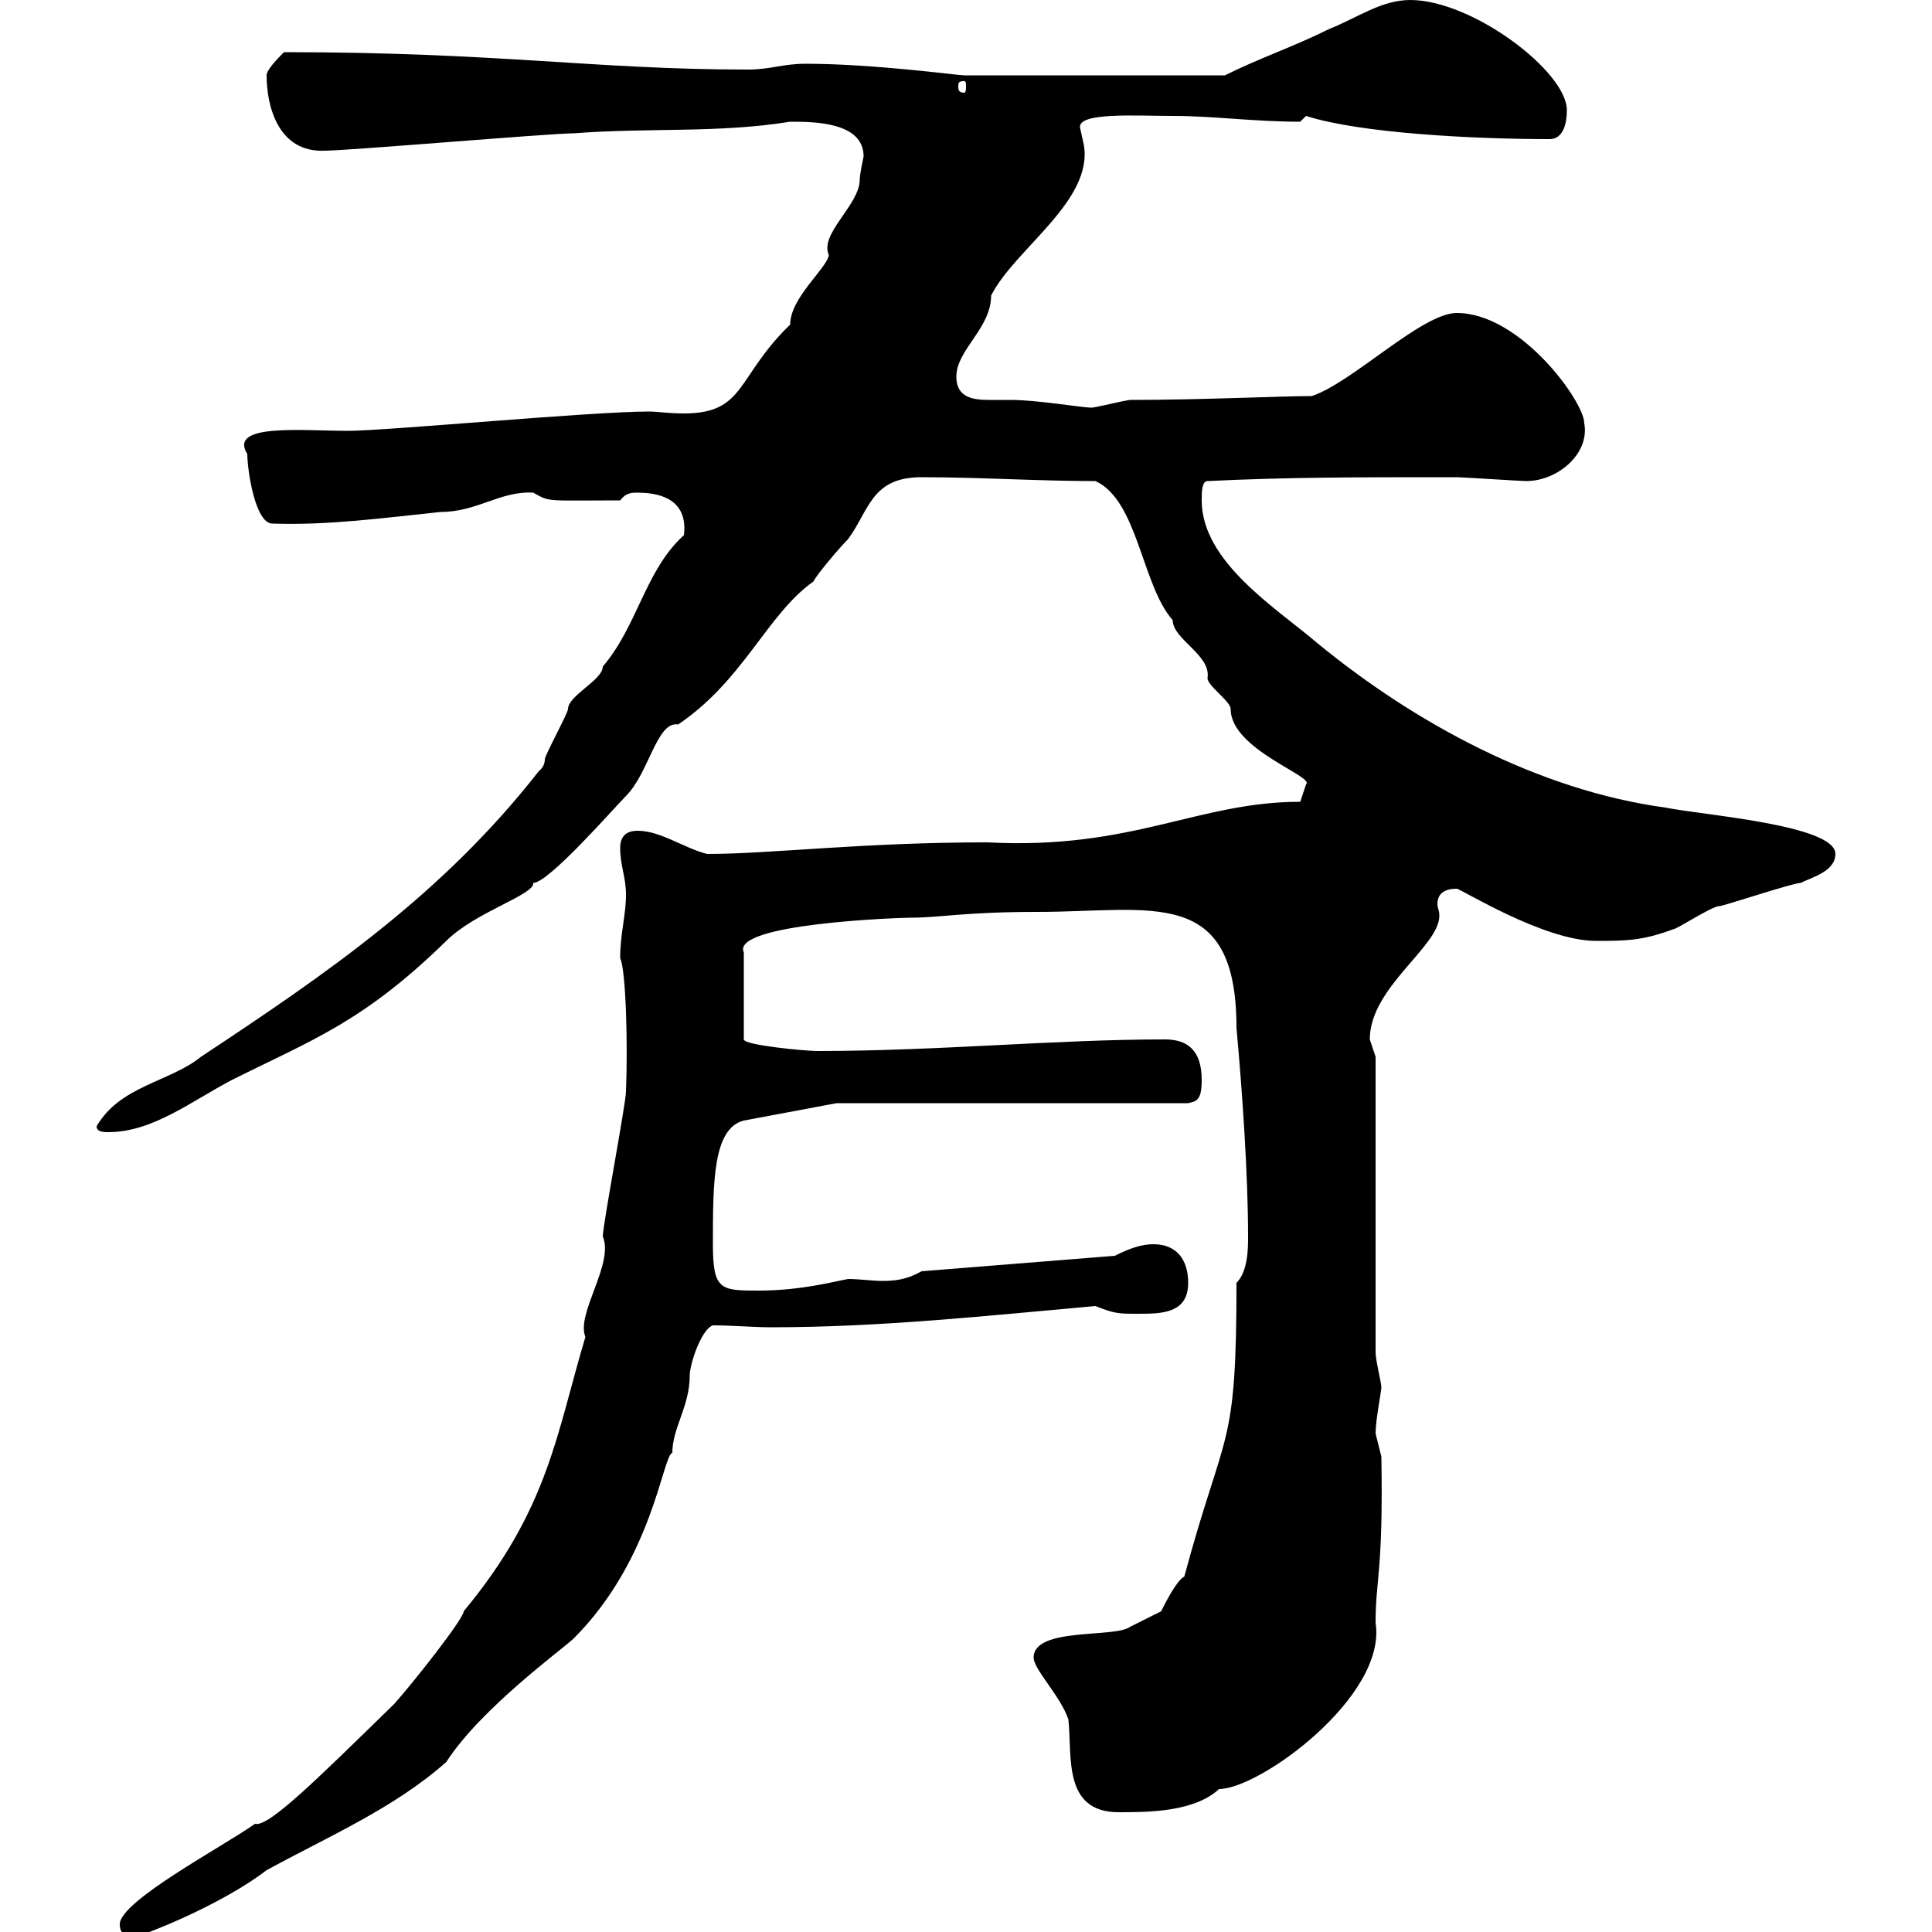 <svg xmlns="http://www.w3.org/2000/svg" xmlns:xlink="http://www.w3.org/1999/xlink" width="300" height="300"><path d="M18.60 298.80C18.60 300.60 19.80 300.60 21.60 300.60C28.20 298.20 36.30 294.30 41.40 290.40C50.70 285.30 61.20 280.80 69.30 273.60C74.70 265.20 87.60 255.90 89.10 254.40C101.40 242.10 102.90 225.90 104.40 225.60C104.40 221.70 107.10 218.40 107.10 213.60C107.10 211.80 108.90 206.40 110.70 205.80C113.70 205.80 117 206.10 119.70 206.10C136.80 206.10 153.30 204.30 170.10 202.80C173.10 204 173.70 204 176.70 204C180.30 204 184.50 204 184.50 199.20C184.50 195.60 182.70 193.20 179.10 193.20C177.30 193.20 175.50 193.80 173.10 195L143.10 197.40C141 198.60 139.20 198.90 137.10 198.90C135.30 198.90 133.50 198.60 131.70 198.60C129.90 198.90 124.50 200.40 117.90 200.40C111.90 200.40 110.70 200.40 110.70 193.20C110.70 183.60 110.70 175.20 115.50 174L129.90 171.30L184.50 171.30C185.70 171 186.60 171 186.60 167.70C186.60 163.20 184.50 161.40 180.90 161.40C163.80 161.40 145.80 163.20 126.90 163.20C125.10 163.20 115.50 162.30 115.50 161.40L115.50 147.90C113.40 143.40 139.80 142.50 141.30 142.50C146.10 142.50 149.70 141.60 161.10 141.60C178.80 141.60 192 137.40 192 159.60C192.90 169.50 193.80 182.40 193.80 192C193.80 193.80 193.80 197.40 192 199.20C192 225.60 190.20 221.40 183.90 244.80C182.70 245.40 180.90 249 180.30 250.20C180.30 250.20 176.70 252 175.50 252.60C173.10 254.40 160.50 252.60 160.50 257.40C160.50 259.20 164.70 263.40 165.90 267C166.50 272.70 165 281.40 173.70 281.40C178.20 281.40 185.40 281.40 189.30 277.80C195.60 277.80 215.40 263.40 213.60 252C213.60 245.10 214.80 244.20 214.50 226.20C214.50 226.20 213.60 222.60 213.60 222.60C213.60 220.50 214.50 216 214.50 215.40C214.50 214.80 213.60 211.20 213.60 210L213.60 164.10C213.60 164.10 212.70 161.40 212.70 161.40C212.70 153.30 223.50 147 223.50 142.20C223.50 141.30 223.20 141 223.20 140.40C223.20 139.20 223.80 138 226.20 138C226.80 138 239.70 146.10 247.80 146.10C252.30 146.10 255 146.10 259.80 144.30C260.40 144.30 265.80 140.70 267 140.70C267.60 140.70 278.40 137.10 279.60 137.10C281.40 136.20 285 135.30 285 132.60C285 128.10 264.60 126.60 258.60 125.40C238.80 122.70 219.60 112.20 204.60 99.90C198.30 94.50 186.60 87.30 186.60 77.70C186.60 76.50 186.60 74.70 187.50 74.70C200.10 74.10 209.40 74.10 226.20 74.10C227.10 74.10 236.10 74.70 237 74.70C241.80 74.70 246.90 70.50 246 65.70C246 62.40 236.10 48.60 226.20 48.60C220.80 48.60 210 59.40 203.70 61.50C198.90 61.50 186.60 62.10 175.50 62.10C174.90 62.10 170.10 63.30 169.50 63.30C168 63.30 161.10 62.10 156.90 62.10C155.70 62.10 154.80 62.10 153.60 62.10C151.20 62.10 148.50 61.80 148.50 58.50C148.50 54.30 153.90 51 153.90 45.90C157.50 38.70 169.80 31.20 168.30 22.50C168.30 22.50 167.70 19.80 167.70 19.80C167.40 17.40 176.40 18 182.10 18C188.40 18 194.70 18.90 201.90 18.90C201.90 18.90 202.80 18 202.80 18C211.20 20.70 228.90 21.60 240.60 21.60C243 21.60 243.30 18.60 243.30 17.10C243.30 11.10 228.60 0 219 0C214.50 0 210.90 2.70 206.40 4.50C201 7.20 195.60 9 190.20 11.70L149.70 11.70C148.80 11.70 135.60 9.90 125.10 9.90C121.50 9.90 119.70 10.80 116.10 10.80C92.40 10.80 77.40 8.10 44.10 8.10C43.20 9 41.40 10.80 41.40 11.70C41.40 16.50 43.20 23.70 50.40 23.40C54 23.40 85.50 20.70 89.10 20.70C100.80 19.80 111.60 20.70 122.70 18.90C126.30 18.90 134.10 18.90 134.10 24.30C134.10 24.30 133.50 27 133.50 27.90C133.50 31.80 127.20 36.30 128.70 39.60C128.40 41.70 122.70 46.20 122.70 50.40C114.30 58.50 115.80 64.20 106.20 64.20C103.80 64.20 102 63.90 100.80 63.90C91.80 63.90 60 66.90 54 66.90C46.80 66.90 35.40 65.70 38.40 70.50C38.40 72.90 39.60 81.30 42.30 81.30C51 81.60 59.70 80.40 68.40 79.50C74.10 79.50 77.70 76.20 82.80 76.50C85.50 78 84.60 77.70 96.30 77.70C97.20 76.50 98.10 76.50 99 76.50C103.20 76.50 106.80 78 106.20 83.10C100.20 88.50 99 97.20 93.60 103.50C93.60 105.60 88.20 108 88.20 110.10C88.20 110.70 84.60 117.30 84.60 117.90C84.60 119.10 83.70 119.70 83.70 119.70C68.70 138.90 50.70 151.20 31.20 164.10C26.40 168 18.60 168.60 15 174.90C15 175.80 16.20 175.80 16.80 175.80C23.70 175.80 29.70 171 36 167.70C48.60 161.40 56.40 158.70 69.30 146.10C73.80 141.60 83.10 138.90 82.80 137.10C85.20 137.10 95.40 125.40 97.20 123.60C100.80 120 102 111.90 105.30 112.50C115.50 105.60 119.10 95.40 126.30 90.30C126.90 89.10 130.50 84.90 131.70 83.70C135 79.20 135.30 74.10 143.10 74.10C152.10 74.10 161.10 74.70 170.10 74.70C176.70 77.70 177.30 90.90 182.10 96.30C182.10 99.30 188.10 101.70 187.50 105.30C187.50 106.50 191.10 108.90 191.10 110.10C191.10 116.40 204.30 120.60 202.80 121.80C202.80 121.80 201.90 124.50 201.90 124.50C186 124.50 175.80 132 153.30 130.80C133.80 130.80 119.70 132.60 109.80 132.60C106.20 131.70 102.60 129 99 129C97.20 129 96.30 129.90 96.30 131.70C96.30 134.40 97.20 136.20 97.20 138.90C97.20 142.20 96.30 144.90 96.30 148.80C97.20 150.60 97.50 162.30 97.20 169.50C97.20 171.30 93.60 190.20 93.60 192C95.40 196.20 89.40 204 90.90 207.60C86.40 222.60 85.20 234.30 72 250.20C72 251.40 63.90 261.60 61.20 264.60C49.50 276 41.70 283.80 39.60 283.20C34.50 286.80 18.60 295.20 18.60 298.80ZM149.70 12.60C150 12.60 150 12.90 150 13.50C150 13.80 150 14.40 149.70 14.40C148.80 14.40 148.80 13.80 148.80 13.50C148.80 12.90 148.80 12.60 149.70 12.60Z"/></svg>